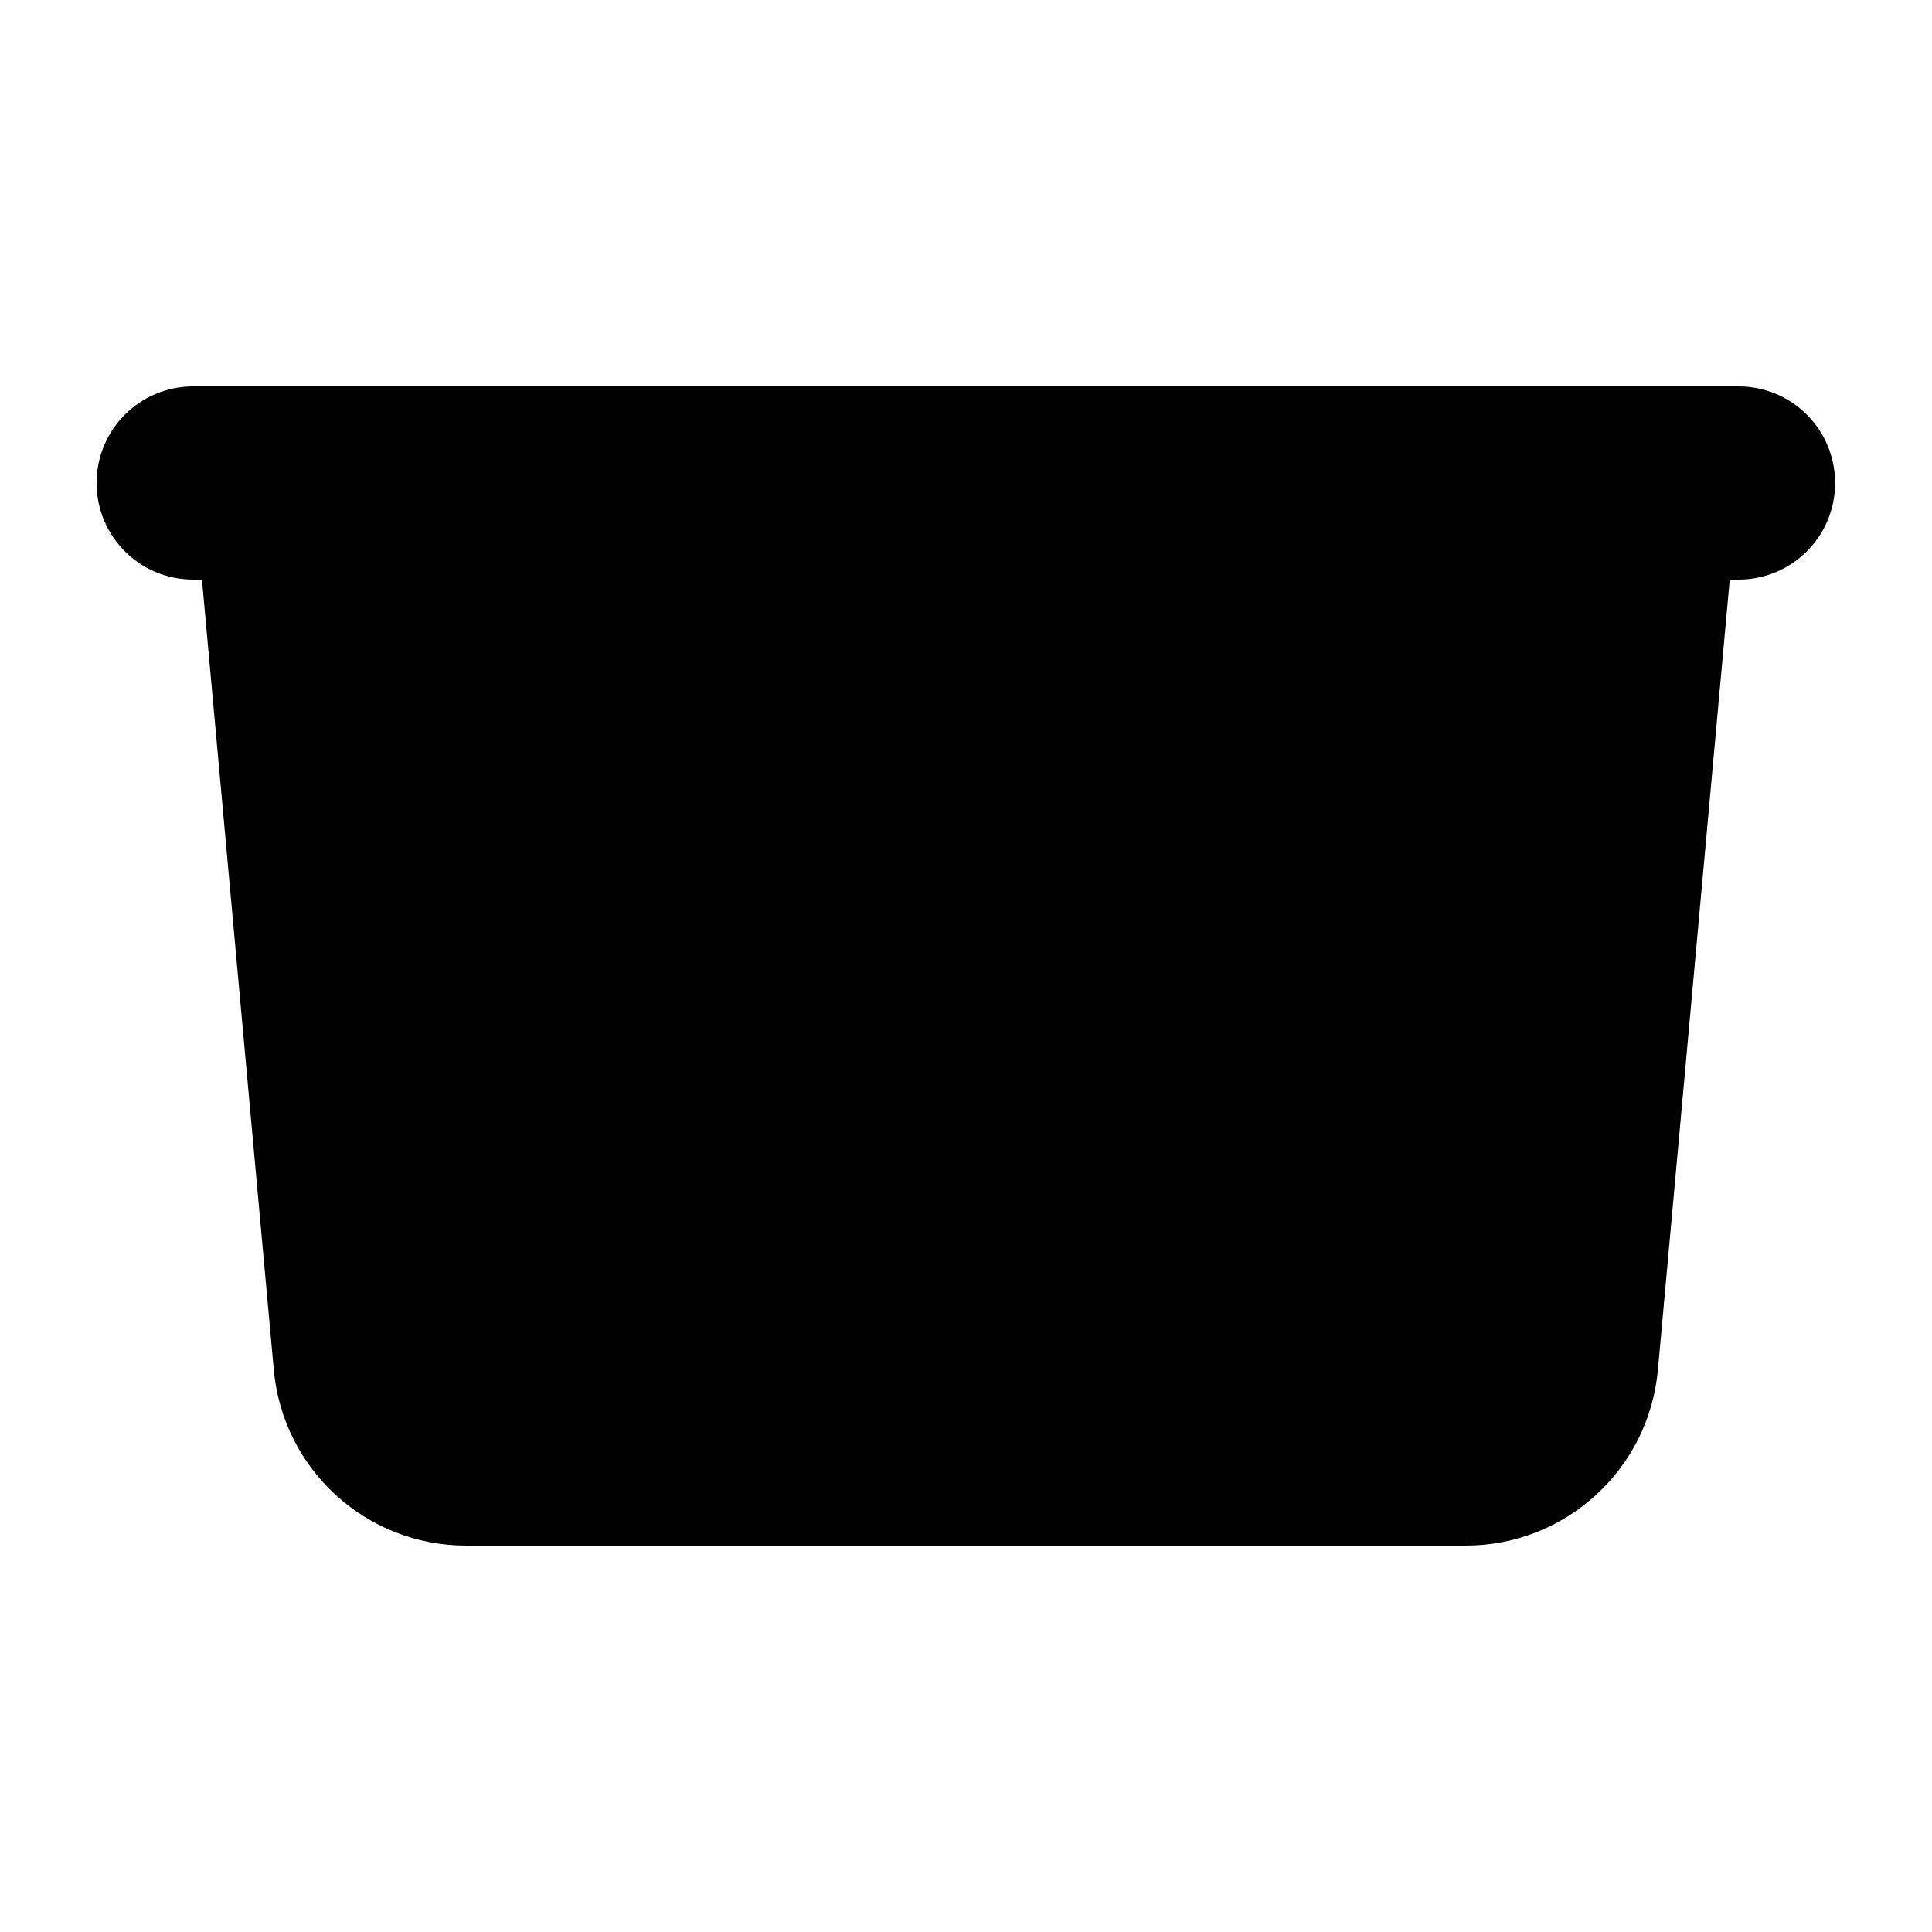 <svg xmlns="http://www.w3.org/2000/svg" viewBox="0 0 640 640"><!--! Font Awesome Pro 7.1.0 by @fontawesome - https://fontawesome.com License - https://fontawesome.com/license (Commercial License) Copyright 2025 Fonticons, Inc. --><path fill="currentColor" d="M64 128C46.3 128 32 142.3 32 160C32 177.7 46.3 192 64 192L66.9 192L90.7 453.8C93.7 486.8 121.3 512 154.4 512L485.5 512C518.6 512 546.2 486.8 549.2 453.8L573 192L575.9 192C593.6 192 607.9 177.7 607.9 160C607.9 142.3 593.6 128 575.9 128L64 128z"/></svg>